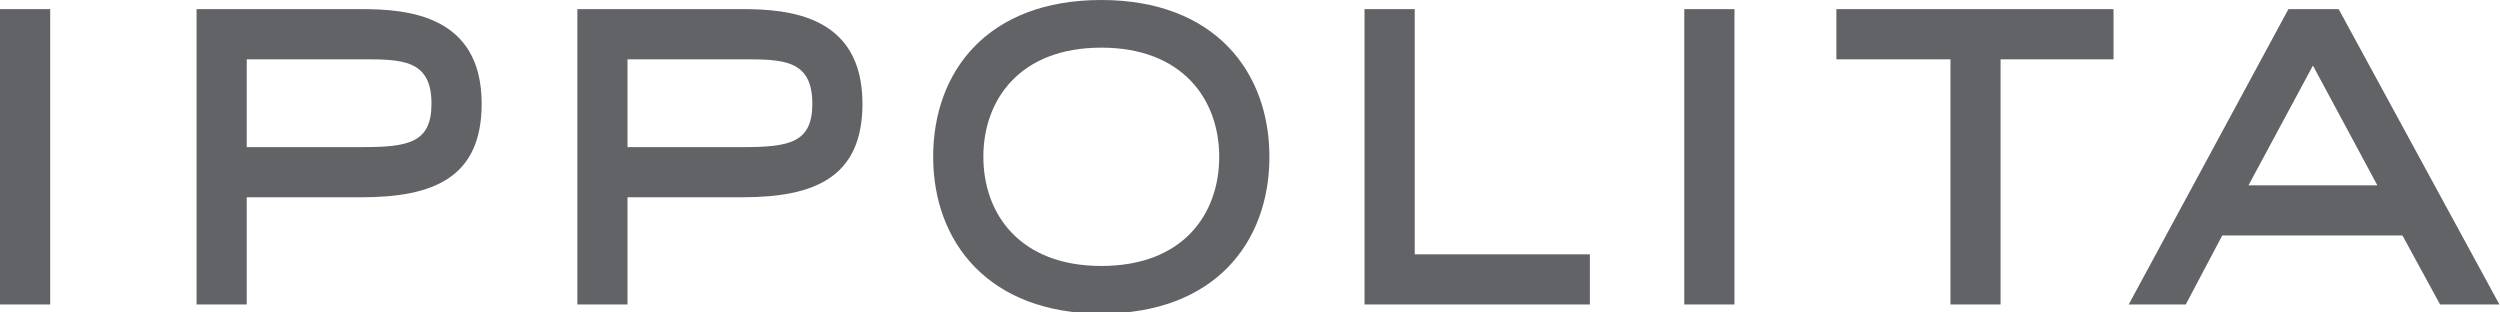 <svg xmlns="http://www.w3.org/2000/svg" width="617" height="77" viewBox="0 0 617 77">
    <path fill="#626366" fill-rule="evenodd" d="M0 75.144V2.248h12.388v72.896H0zm60.891 0h-12.38V2.248h40.671c11.535 0 29.693 1.545 29.693 23.357 0 18.302-11.964 23.082-29.693 23.082h-28.29v26.457zm28.291-38.833c11.535 0 17.308-.997 17.308-10.706 0-10.969-7.323-10.969-17.308-10.969h-28.29v21.675h28.29zm65.688 38.833h-12.378l-.001-72.896h40.671c11.546 0 29.693 1.545 29.693 23.357 0 18.302-11.965 23.082-29.693 23.082H154.87v26.457zm28.292-38.833c11.546 0 17.319-.997 17.319-10.706 0-10.969-7.317-10.969-17.319-10.969H154.87v21.675h28.292zM271.798 77.4c-27.727 0-41.494-17.589-41.494-38.704C230.304 17.581 243.788 0 271.798 0c28.008 0 41.493 17.724 41.493 38.696 0 21.115-13.485 38.704-41.493 38.704zm29.103-38.704c0-14.067-8.979-26.936-29.103-26.936-20.122 0-29.104 12.869-29.104 26.936 0 14.077 8.982 26.944 29.104 26.944 20.26 0 29.103-12.867 29.103-26.944zm91.48 36.448h-55.618V2.248h12.393v60.52h43.225v12.376zm23.297 0V2.248h12.391v72.896h-12.391zm78.063 0h-12.367V14.636H453.22V2.248h68.397v12.388h-27.876v60.508zm123.115 0h-14.645l-9.287-17.031h-44.468l-9.009 17.03h-14.08l39.419-72.895h12.396l39.674 72.896zm-46.021-58.962l-15.903 29.552h31.798l-15.895-29.552z"/>
</svg>
